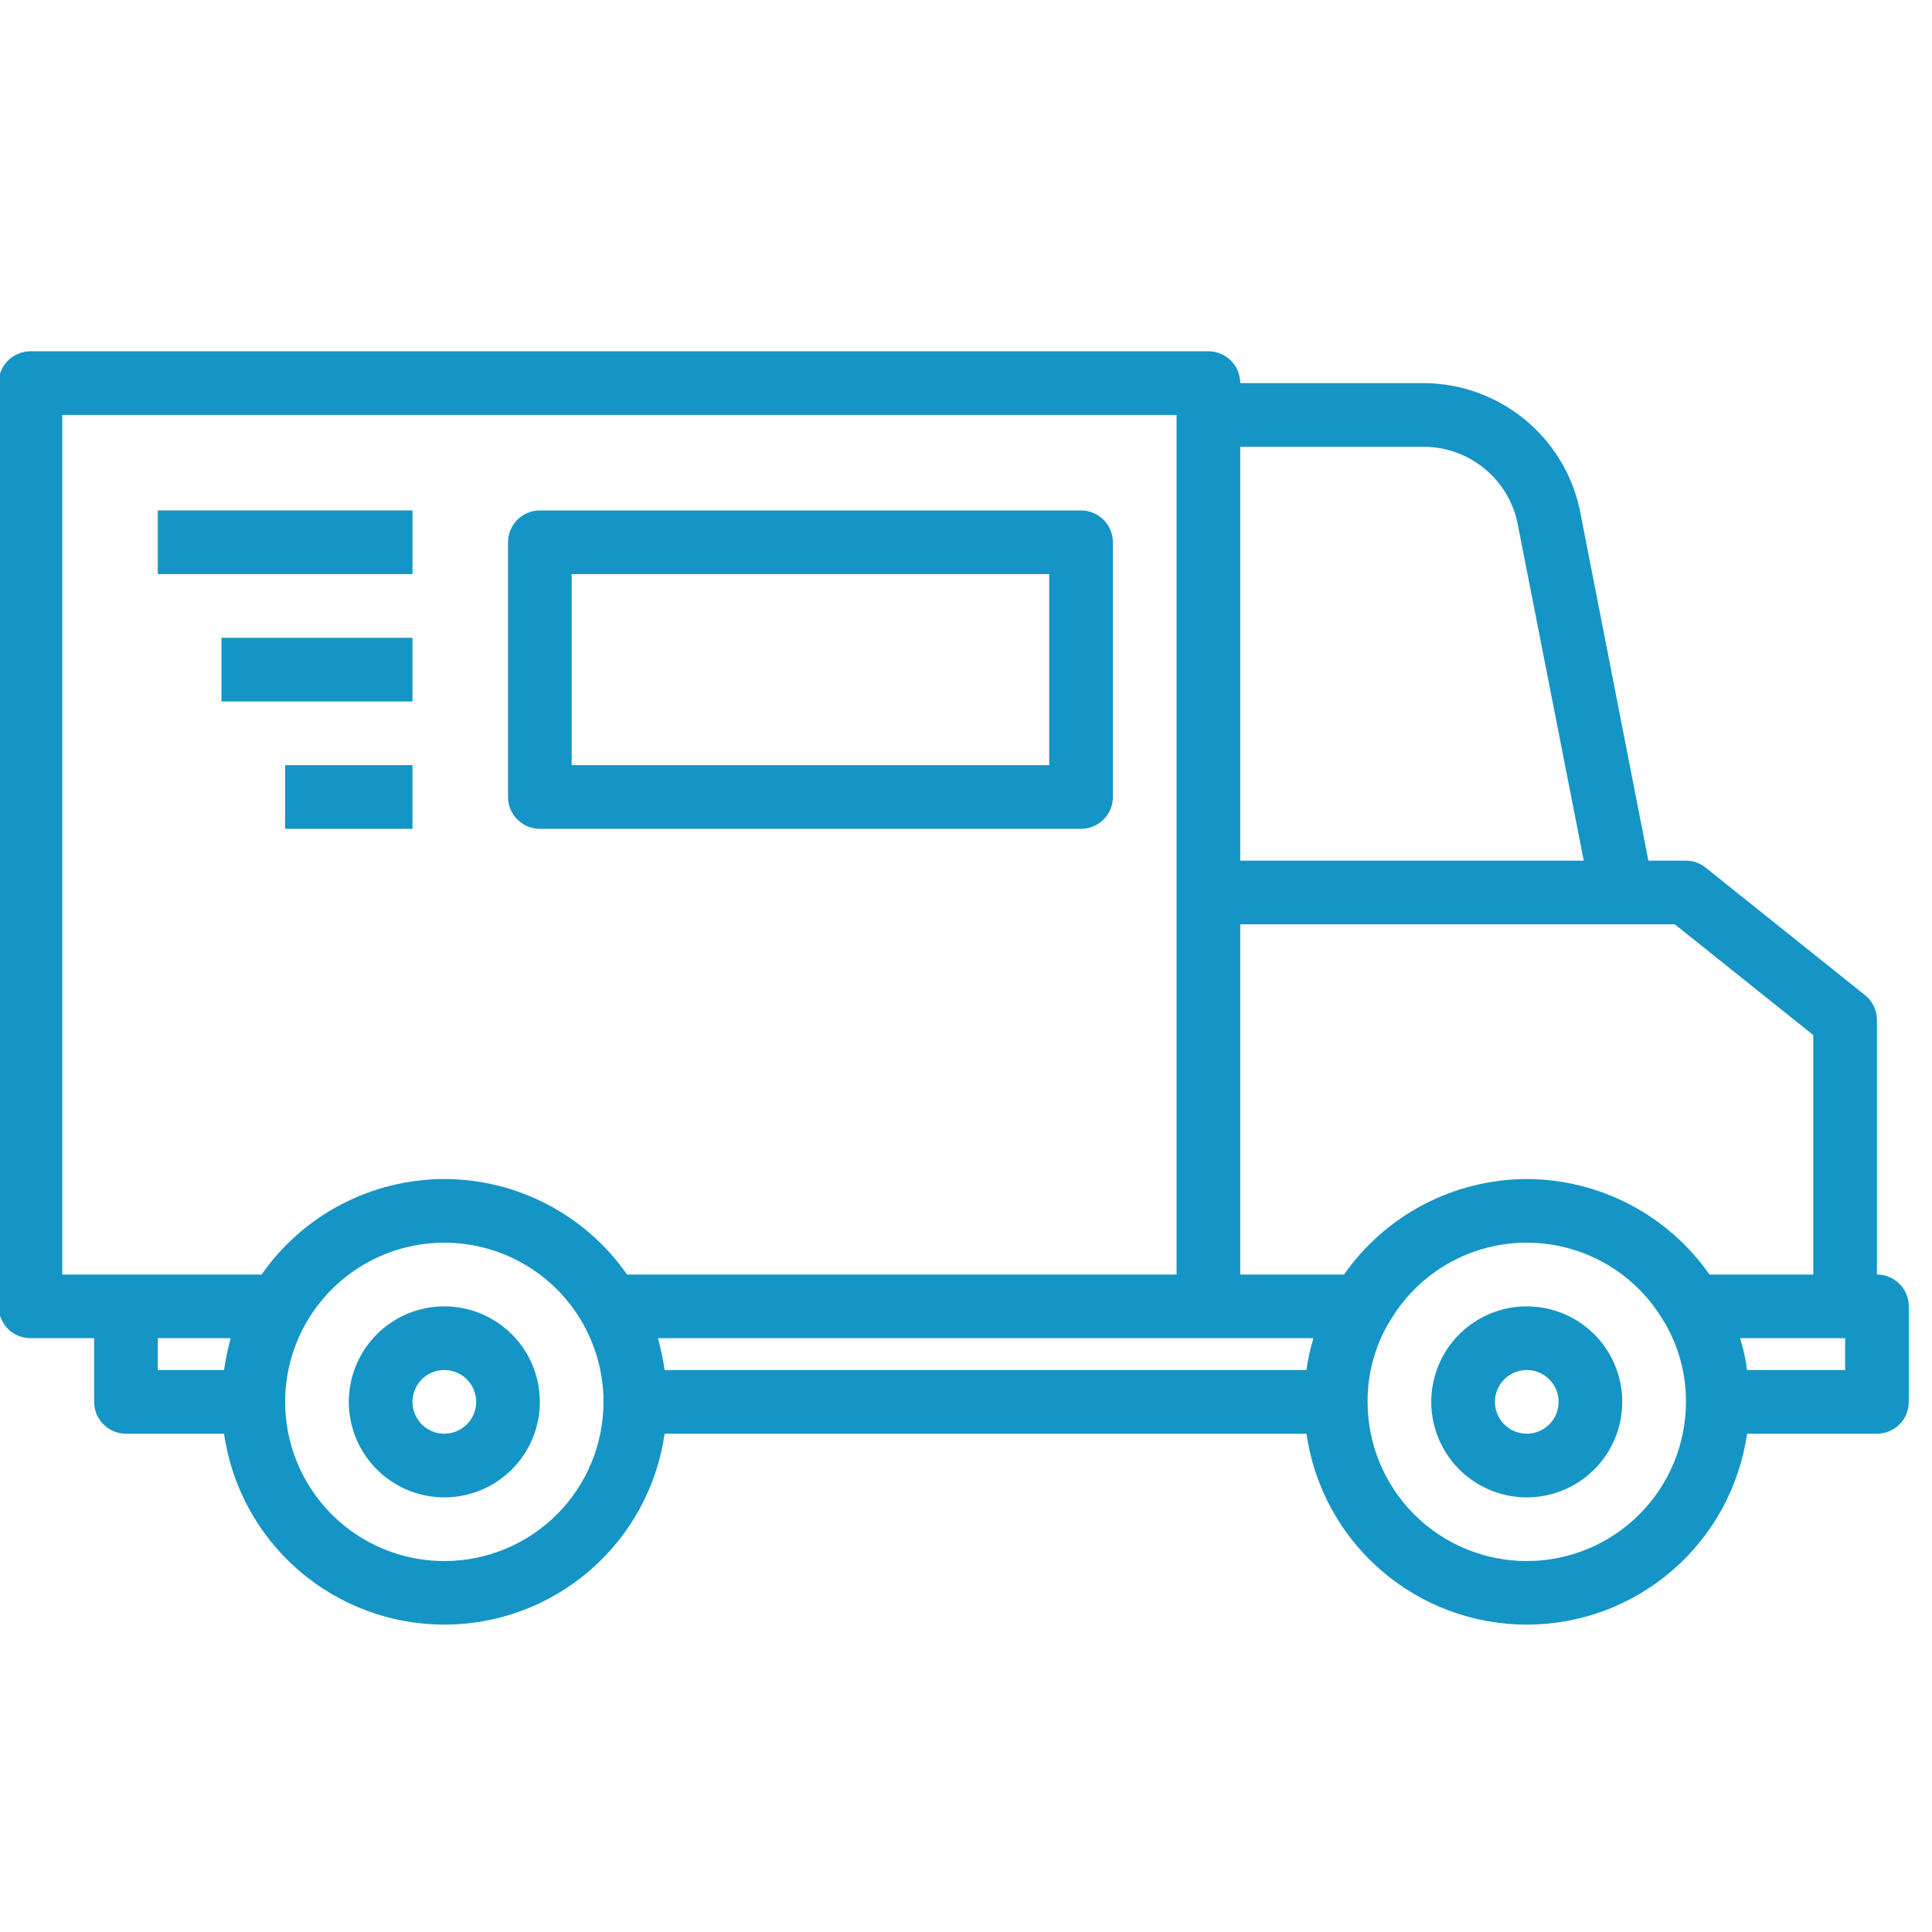 <svg width="88" height="88" viewBox="0 0 88 88" fill="none" xmlns="http://www.w3.org/2000/svg">
<g clip-path="url(#clip0_930_94)">
<path d="M20.239 59.503C19.378 59.503 18.537 59.758 17.822 60.236C17.106 60.714 16.549 61.394 16.22 62.188C15.89 62.983 15.804 63.858 15.972 64.702C16.14 65.546 16.554 66.321 17.163 66.929C17.771 67.538 18.546 67.952 19.39 68.12C20.234 68.288 21.109 68.202 21.904 67.872C22.698 67.543 23.378 66.986 23.856 66.27C24.334 65.555 24.589 64.714 24.589 63.853C24.589 62.7 24.131 61.593 23.315 60.777C22.499 59.961 21.392 59.503 20.239 59.503ZM20.239 65.303C19.952 65.303 19.672 65.218 19.433 65.059C19.195 64.9 19.009 64.673 18.899 64.408C18.789 64.143 18.761 63.852 18.817 63.57C18.872 63.289 19.011 63.031 19.213 62.828C19.416 62.625 19.674 62.487 19.956 62.431C20.237 62.375 20.529 62.404 20.794 62.514C21.059 62.623 21.285 62.809 21.445 63.048C21.604 63.286 21.689 63.566 21.689 63.853C21.689 64.238 21.536 64.607 21.264 64.879C20.992 65.151 20.623 65.303 20.239 65.303ZM69.542 59.503C68.682 59.503 67.841 59.758 67.125 60.236C66.41 60.714 65.852 61.394 65.523 62.188C65.194 62.983 65.108 63.858 65.275 64.702C65.443 65.546 65.858 66.321 66.466 66.929C67.075 67.538 67.85 67.952 68.694 68.12C69.537 68.288 70.412 68.202 71.207 67.872C72.002 67.543 72.681 66.986 73.159 66.27C73.637 65.555 73.892 64.714 73.892 63.853C73.892 62.7 73.434 61.593 72.618 60.777C71.802 59.961 70.696 59.503 69.542 59.503V59.503ZM69.542 65.303C69.255 65.303 68.975 65.218 68.737 65.059C68.498 64.9 68.312 64.673 68.203 64.408C68.093 64.143 68.064 63.852 68.12 63.57C68.176 63.289 68.314 63.031 68.517 62.828C68.72 62.625 68.978 62.487 69.259 62.431C69.541 62.375 69.832 62.404 70.097 62.514C70.362 62.623 70.589 62.809 70.748 63.048C70.907 63.286 70.992 63.566 70.992 63.853C70.992 64.238 70.84 64.607 70.568 64.879C70.296 65.151 69.927 65.303 69.542 65.303Z" fill="#1595C6"/>
<path d="M85.493 58.053V46.452C85.492 46.234 85.442 46.02 85.347 45.824C85.251 45.628 85.113 45.456 84.942 45.321L77.692 39.521C77.438 39.314 77.12 39.201 76.793 39.202H75.082L71.949 23.178C71.592 21.561 70.696 20.112 69.407 19.072C68.119 18.031 66.515 17.459 64.858 17.45H56.491C56.491 17.066 56.339 16.697 56.066 16.425C55.795 16.153 55.426 16 55.041 16H1.387C1.003 16 0.634 16.153 0.362 16.425C0.09 16.697 -0.063 17.066 -0.063 17.45V59.503C-0.063 59.888 0.09 60.257 0.362 60.528C0.634 60.8 1.003 60.953 1.387 60.953H4.288V63.853C4.288 64.238 4.44 64.607 4.712 64.879C4.984 65.151 5.353 65.303 5.738 65.303H10.204C10.551 67.718 11.756 69.926 13.599 71.523C15.443 73.121 17.8 74 20.239 74C22.678 74 25.035 73.121 26.878 71.523C28.721 69.926 29.927 67.718 30.273 65.303H59.508C59.854 67.718 61.06 69.926 62.903 71.523C64.746 73.121 67.103 74 69.542 74C71.981 74 74.338 73.121 76.181 71.523C78.025 69.926 79.23 67.718 79.577 65.303H85.493C85.878 65.303 86.247 65.151 86.519 64.879C86.791 64.607 86.943 64.238 86.943 63.853V59.503C86.943 59.118 86.791 58.75 86.519 58.478C86.247 58.206 85.878 58.053 85.493 58.053ZM56.491 20.35H64.858C65.847 20.355 66.806 20.694 67.577 21.313C68.349 21.931 68.888 22.794 69.107 23.758L72.138 39.202H56.491V20.35ZM10.204 62.403H7.188V60.953H10.508C10.376 61.43 10.275 61.914 10.204 62.403V62.403ZM20.239 71.104C18.805 71.104 17.403 70.679 16.21 69.882C15.018 69.085 14.089 67.953 13.54 66.628C12.991 65.303 12.848 63.845 13.127 62.439C13.407 61.032 14.098 59.74 15.112 58.727C16.126 57.712 17.418 57.022 18.824 56.742C20.231 56.462 21.689 56.606 23.013 57.155C24.338 57.704 25.471 58.633 26.267 59.825C27.064 61.017 27.489 62.419 27.489 63.853C27.489 65.776 26.725 67.621 25.366 68.98C24.006 70.34 22.162 71.104 20.239 71.104V71.104ZM20.239 53.703C18.604 53.705 16.993 54.102 15.544 54.859C14.095 55.616 12.85 56.712 11.915 58.053H2.837V18.9H53.591V58.053H28.562C27.627 56.712 26.382 55.616 24.933 54.859C23.484 54.102 21.874 53.705 20.239 53.703V53.703ZM59.508 62.403H30.273C30.203 61.914 30.101 61.43 29.969 60.953H59.827C59.677 61.426 59.571 61.911 59.508 62.403ZM69.542 71.104C67.619 71.104 65.775 70.34 64.415 68.98C63.056 67.621 62.292 65.776 62.292 63.853C62.285 62.584 62.62 61.337 63.263 60.243C63.263 60.228 63.263 60.228 63.278 60.228C63.911 59.126 64.823 58.211 65.923 57.574C67.023 56.937 68.271 56.602 69.542 56.602C70.813 56.602 72.061 56.937 73.161 57.574C74.261 58.211 75.174 59.126 75.807 60.228C75.821 60.228 75.821 60.228 75.821 60.243C76.464 61.337 76.799 62.584 76.793 63.853C76.793 65.776 76.029 67.621 74.669 68.98C73.309 70.34 71.465 71.104 69.542 71.104V71.104ZM69.542 53.703C67.908 53.708 66.298 54.105 64.85 54.862C63.401 55.619 62.156 56.714 61.219 58.053H56.491V42.102H76.285L82.593 47.148V58.053H77.866C76.929 56.714 75.683 55.619 74.235 54.862C72.786 54.105 71.177 53.708 69.542 53.703V53.703ZM84.043 62.403H79.577C79.514 61.911 79.407 61.426 79.258 60.953H84.043V62.403Z" fill="#1595C6"/>
<path d="M24.589 37.752H49.241C49.625 37.752 49.994 37.599 50.266 37.327C50.538 37.055 50.691 36.686 50.691 36.301V24.701C50.691 24.316 50.538 23.947 50.266 23.675C49.994 23.403 49.625 23.25 49.241 23.25H24.589C24.204 23.25 23.836 23.403 23.564 23.675C23.292 23.947 23.139 24.316 23.139 24.701V36.301C23.139 36.686 23.292 37.055 23.564 37.327C23.836 37.599 24.204 37.752 24.589 37.752ZM26.039 26.151H47.791V34.851H26.039V26.151Z" fill="#1595C6"/>
<path d="M18.789 23.25H7.188V26.151H18.789V23.25Z" fill="#1595C6"/>
<path d="M18.788 29.051H10.088V31.951H18.788V29.051Z" fill="#1595C6"/>
<path d="M18.788 34.851H12.988V37.752H18.788V34.851Z" fill="#1595C6"/>
</g>
<defs>
<clipPath id="clip0_930_94">
<rect width="88" height="88" fill="white"/>
</clipPath>
</defs>
</svg>

